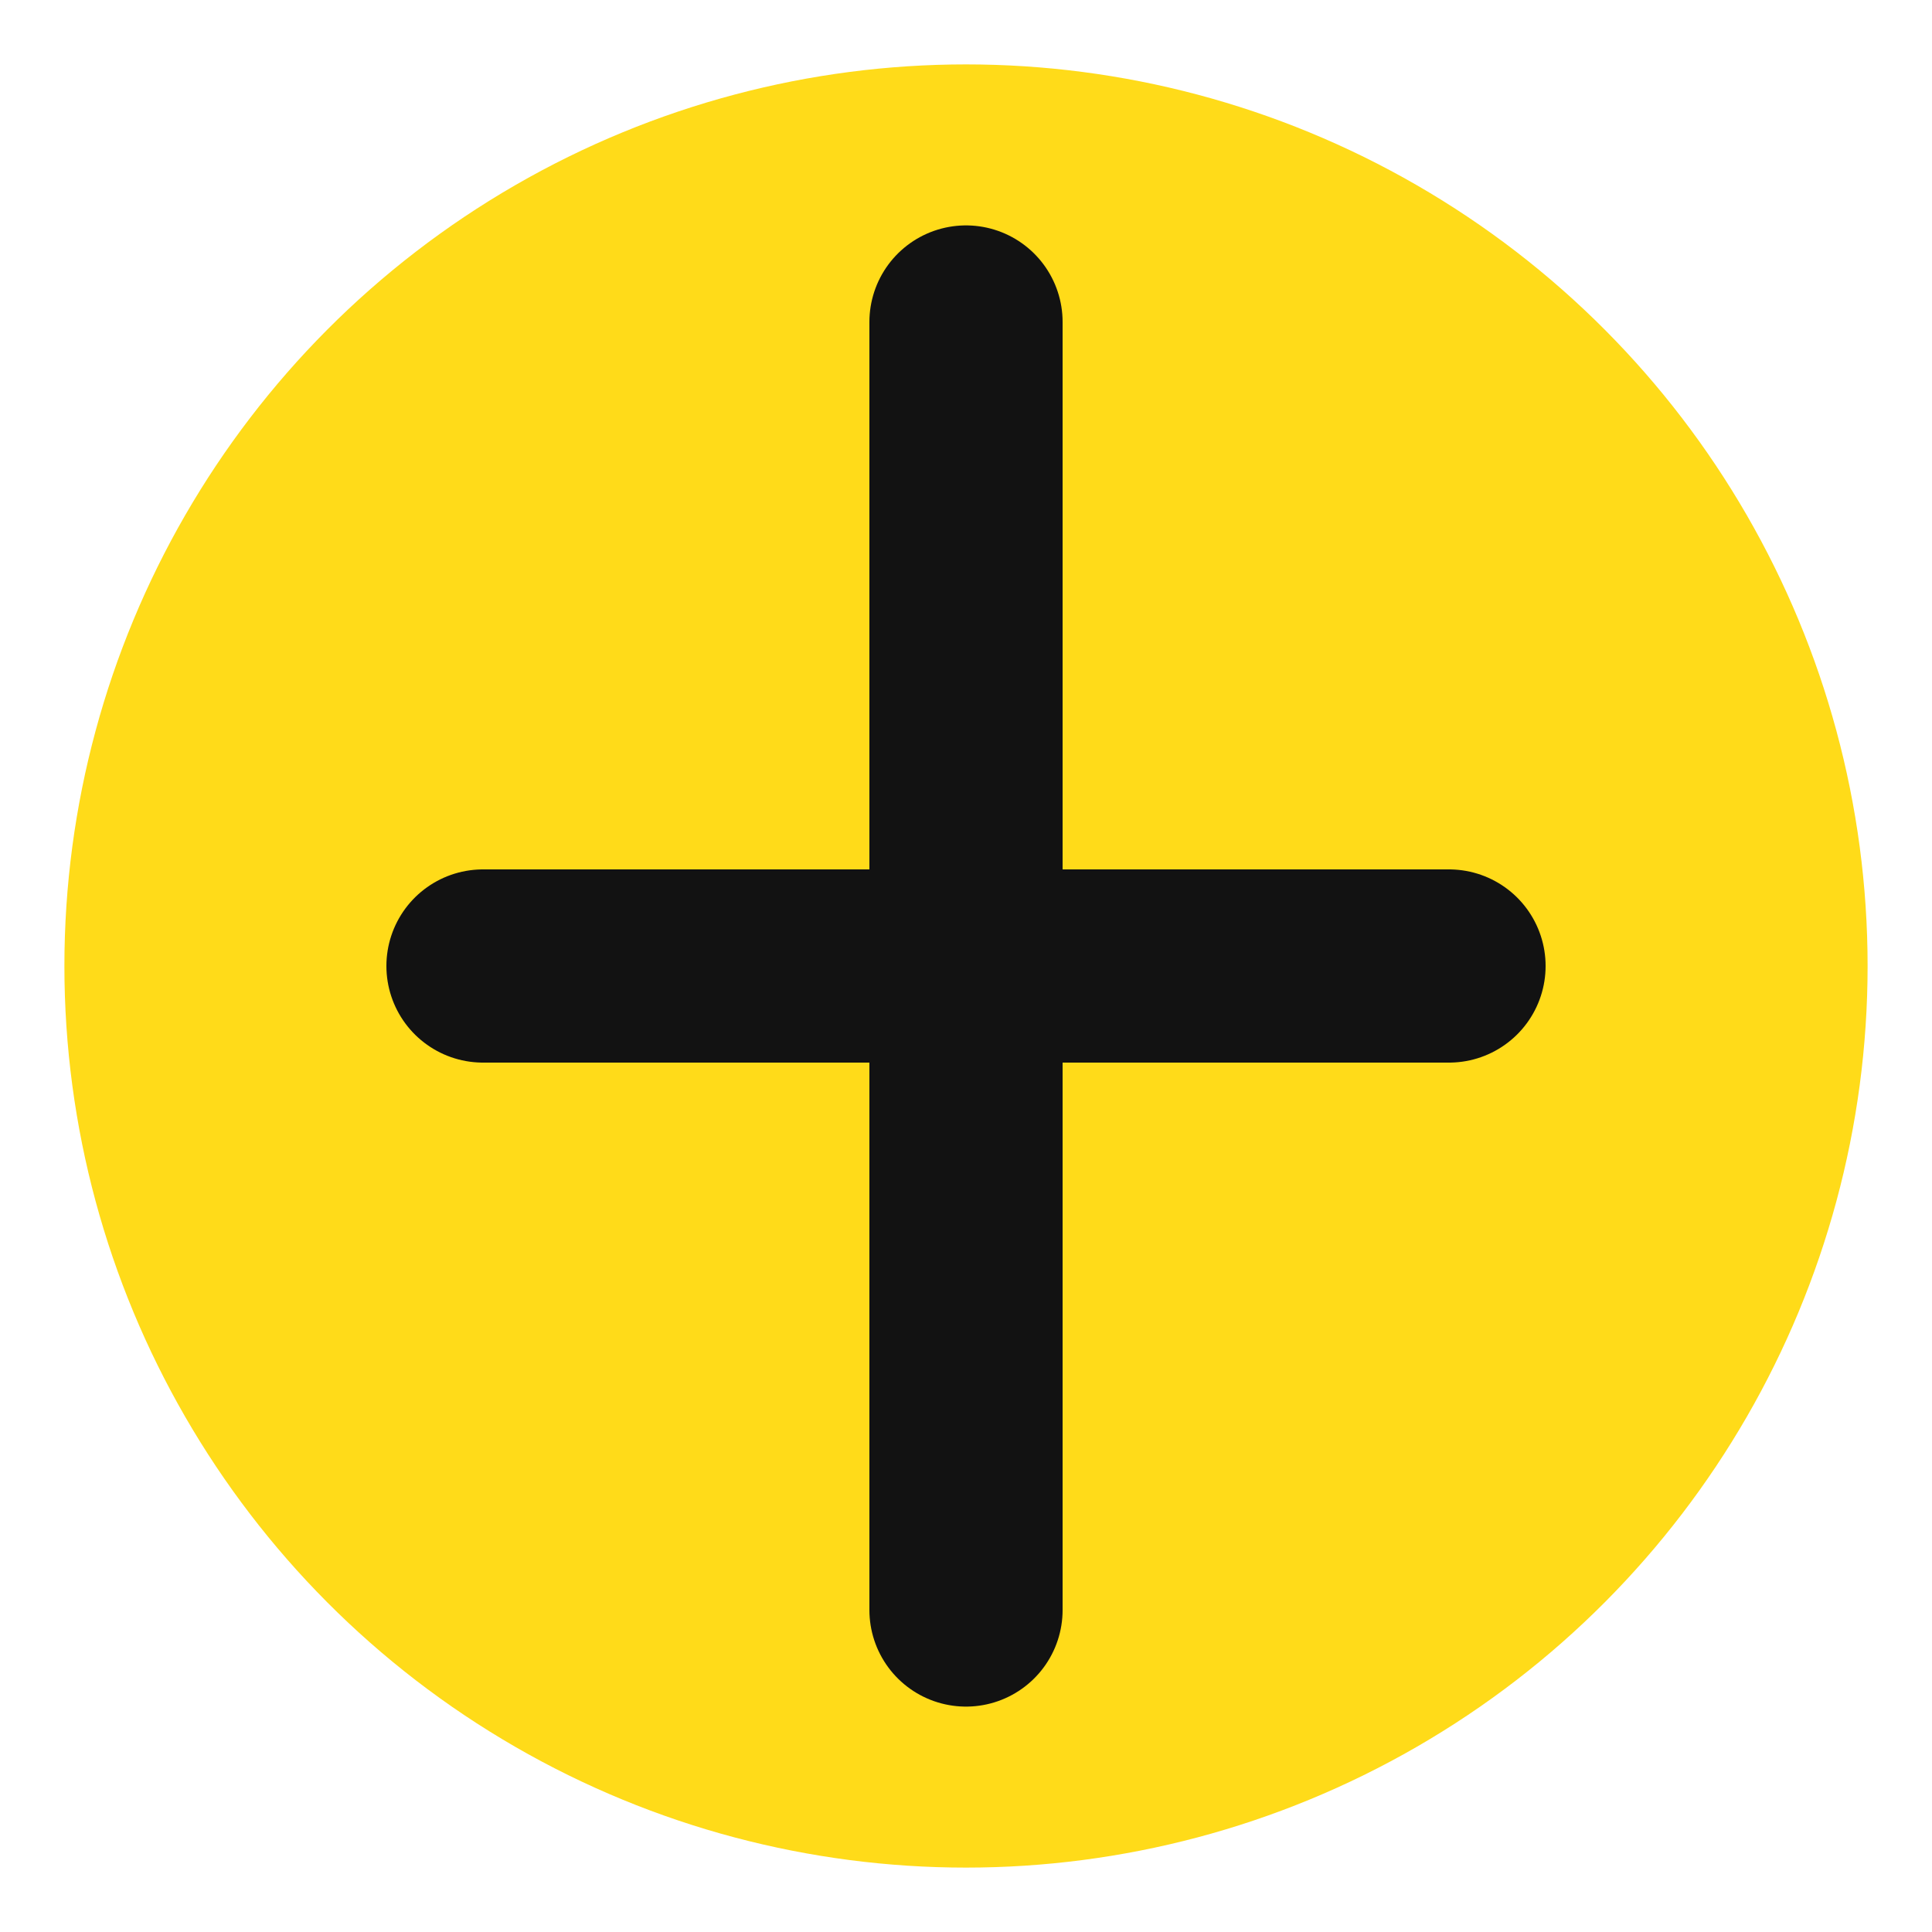 <svg xmlns="http://www.w3.org/2000/svg" viewBox="0 0 60 60">
  <style>
    .coin { fill: #FFD700; }
  </style>
  <circle class="coin" cx="30" cy="30" r="28" opacity="0.9"/>
  <path d="M30 10 L30 50 M15 30 L45 30" stroke="#121212" stroke-width="6" stroke-linecap="round"/>
</svg>